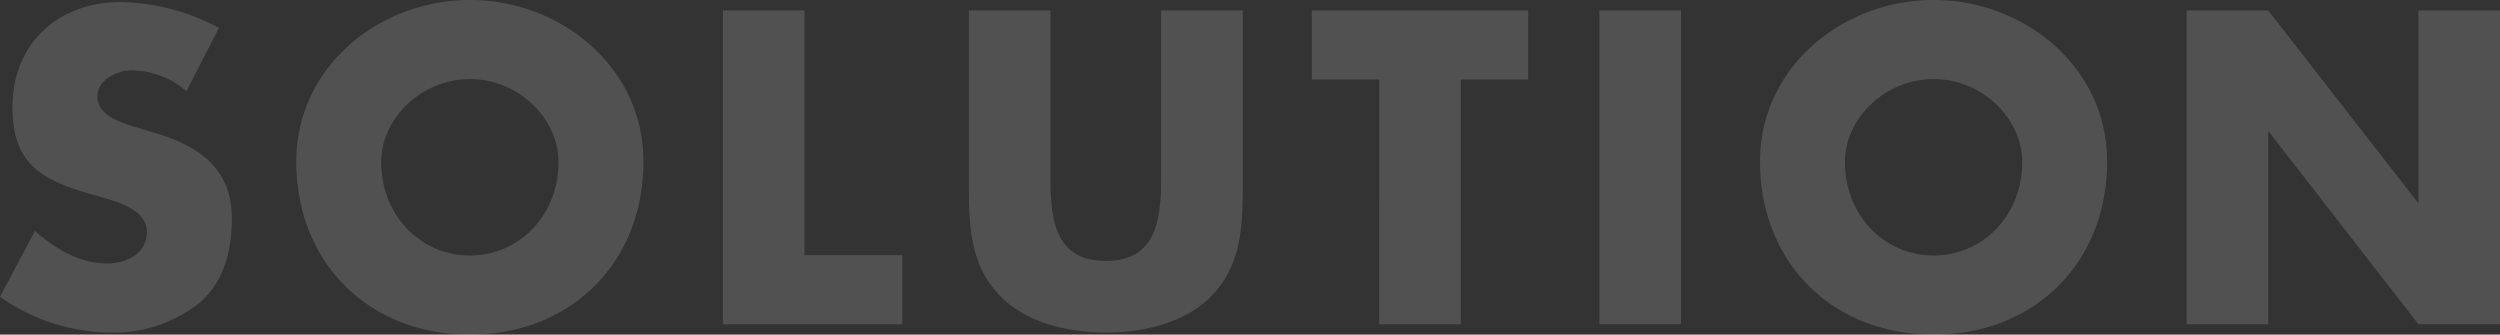 <svg xmlns="http://www.w3.org/2000/svg" width="372.434" height="49.848" viewBox="0 0 372.434 49.848">
  <rect x="0" y="0" width="372.434" height="49.848" fill="#333333" stroke="none"/>
  <path id="パス_2970" data-name="パス 2970" d="M34.472-44.144A31.973,31.973,0,0,0,19.84-47.988c-9.362,0-16.12,6.2-16.12,15.686,0,9.052,5.022,11.036,12.648,13.206,2.6.744,7.378,1.922,7.378,5.332,0,3.286-3.038,4.712-5.89,4.712-4.154,0-7.75-2.17-10.788-4.836L1.86-4.092A28.845,28.845,0,0,0,18.29,1.24a20.509,20.509,0,0,0,13.268-4.4c3.72-3.162,4.836-7.936,4.836-12.586,0-7.564-5.022-10.85-11.532-12.772l-3.1-.93c-2.108-.682-5.394-1.736-5.394-4.464,0-2.6,2.976-3.906,5.208-3.906a12.785,12.785,0,0,1,8.06,3.1ZM71.858-48.3C58.4-48.3,46-38.378,46-24.242,46-9.114,56.854,1.55,71.858,1.55S97.712-9.114,97.712-24.242C97.712-38.378,85.312-48.3,71.858-48.3Zm0,11.78c7.254,0,13.206,5.89,13.206,12.338,0,8.06-5.952,13.95-13.206,13.95S58.652-16.12,58.652-24.18C58.652-30.628,64.6-36.518,71.858-36.518Zm49.848-10.23H109.554V0h26.722V-10.292h-14.57Zm53.134,0v24.614c0,6.076-.434,12.71-8.246,12.71s-8.246-6.634-8.246-12.71V-46.748H146.2V-20.46c0,6.014.248,11.966,4.9,16.492C155-.124,161.138,1.24,166.594,1.24s11.594-1.364,15.5-5.208c4.65-4.526,4.9-10.478,4.9-16.492V-46.748Zm44.64,10.292h10.044V-46.748h-32.24v10.292h10.044V0H219.48Zm32.8-10.292H240.126V0h12.152Zm37.634-1.55c-13.454,0-25.854,9.92-25.854,24.056,0,15.128,10.85,25.792,25.854,25.792s25.854-10.664,25.854-25.792C315.766-38.378,303.366-48.3,289.912-48.3Zm0,11.78c7.254,0,13.206,5.89,13.206,12.338,0,8.06-5.952,13.95-13.206,13.95s-13.206-5.89-13.206-13.95C276.706-30.628,282.658-36.518,289.912-36.518ZM327.608,0H339.76V-28.644h.124L362.142,0h12.152V-46.748H362.142v28.582h-.124L339.76-46.748H327.608Z" transform="translate(-1.86 48.298)" fill="#fff" opacity="0.15"/>
</svg>
